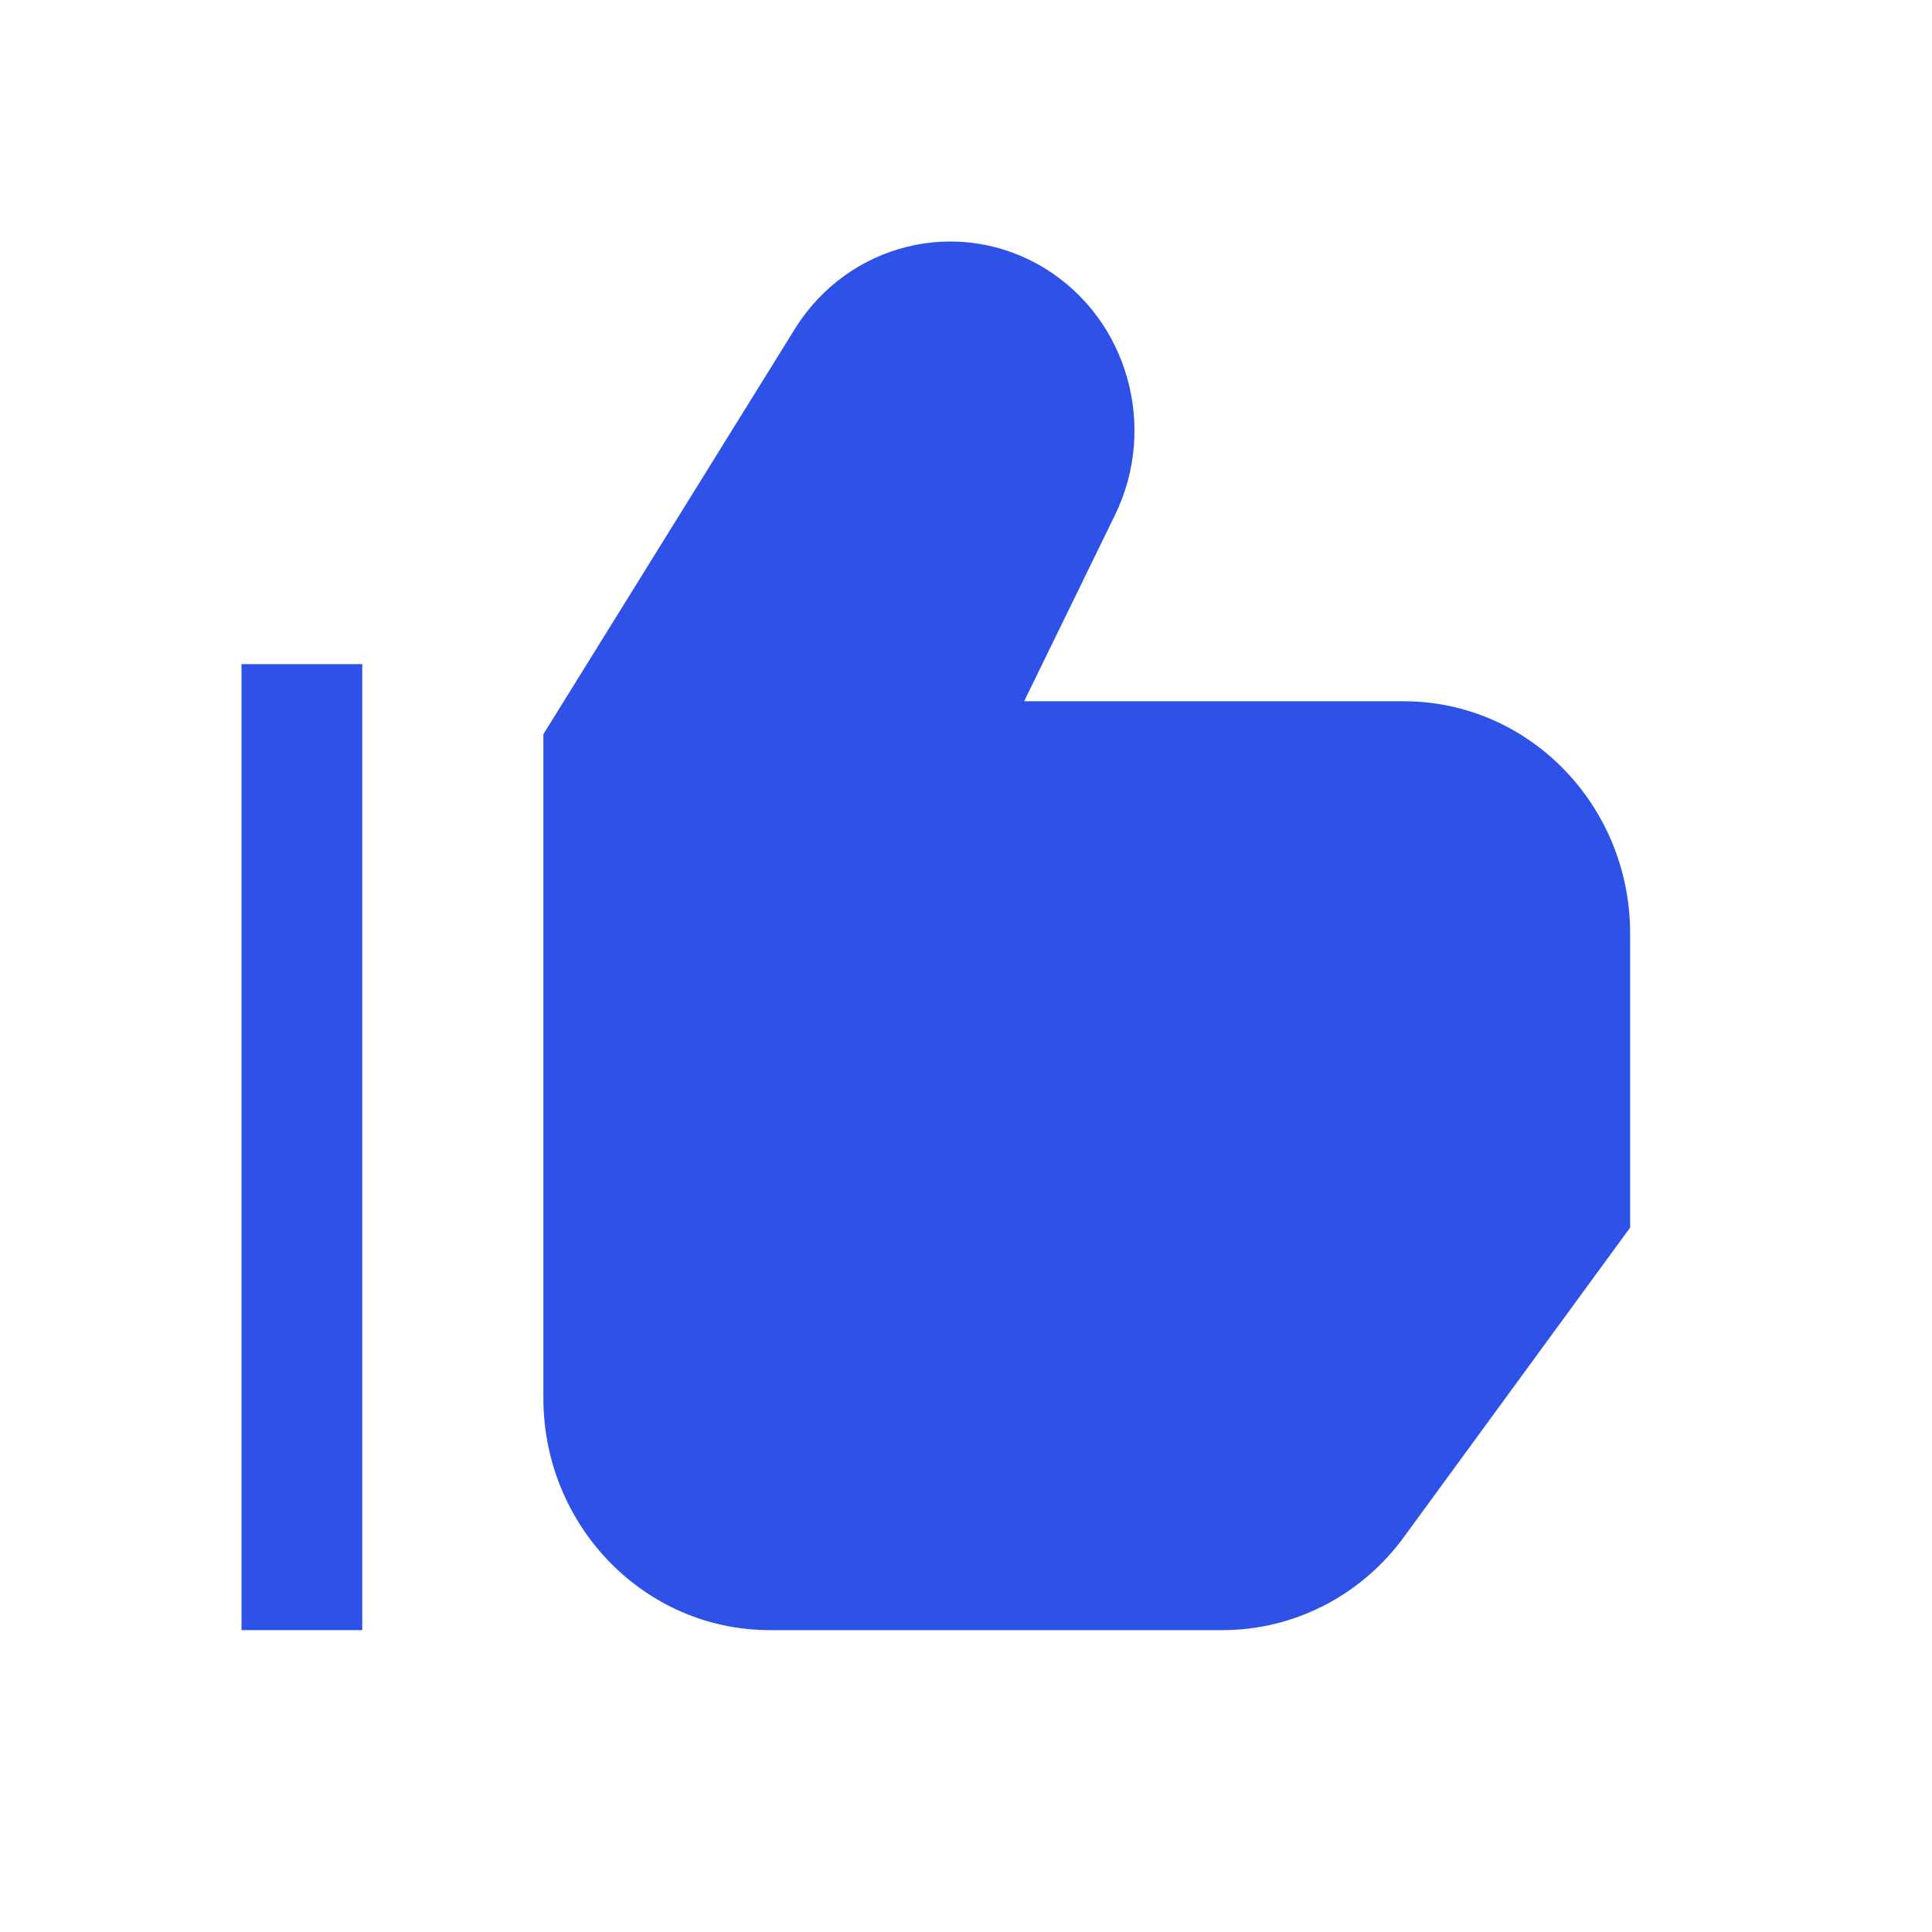 <svg width="32" height="32" viewBox="0 0 32 32" fill="none" xmlns="http://www.w3.org/2000/svg">
<path d="M18.468 8.53C19.181 7.067 18.676 5.288 17.308 4.446C15.89 3.574 14.052 4.019 13.164 5.45L9 12.161V23.154C9 25.278 10.679 27 12.75 27H20.25C21.43 27 22.542 26.43 23.25 25.462L27 20.333V15.461C27 13.337 25.321 11.615 23.25 11.615H16.963L18.468 8.53Z" fill="#2E51E8"/>
<path d="M4 11V27H6V11H4Z" fill="#2E51E8"/>
</svg>
